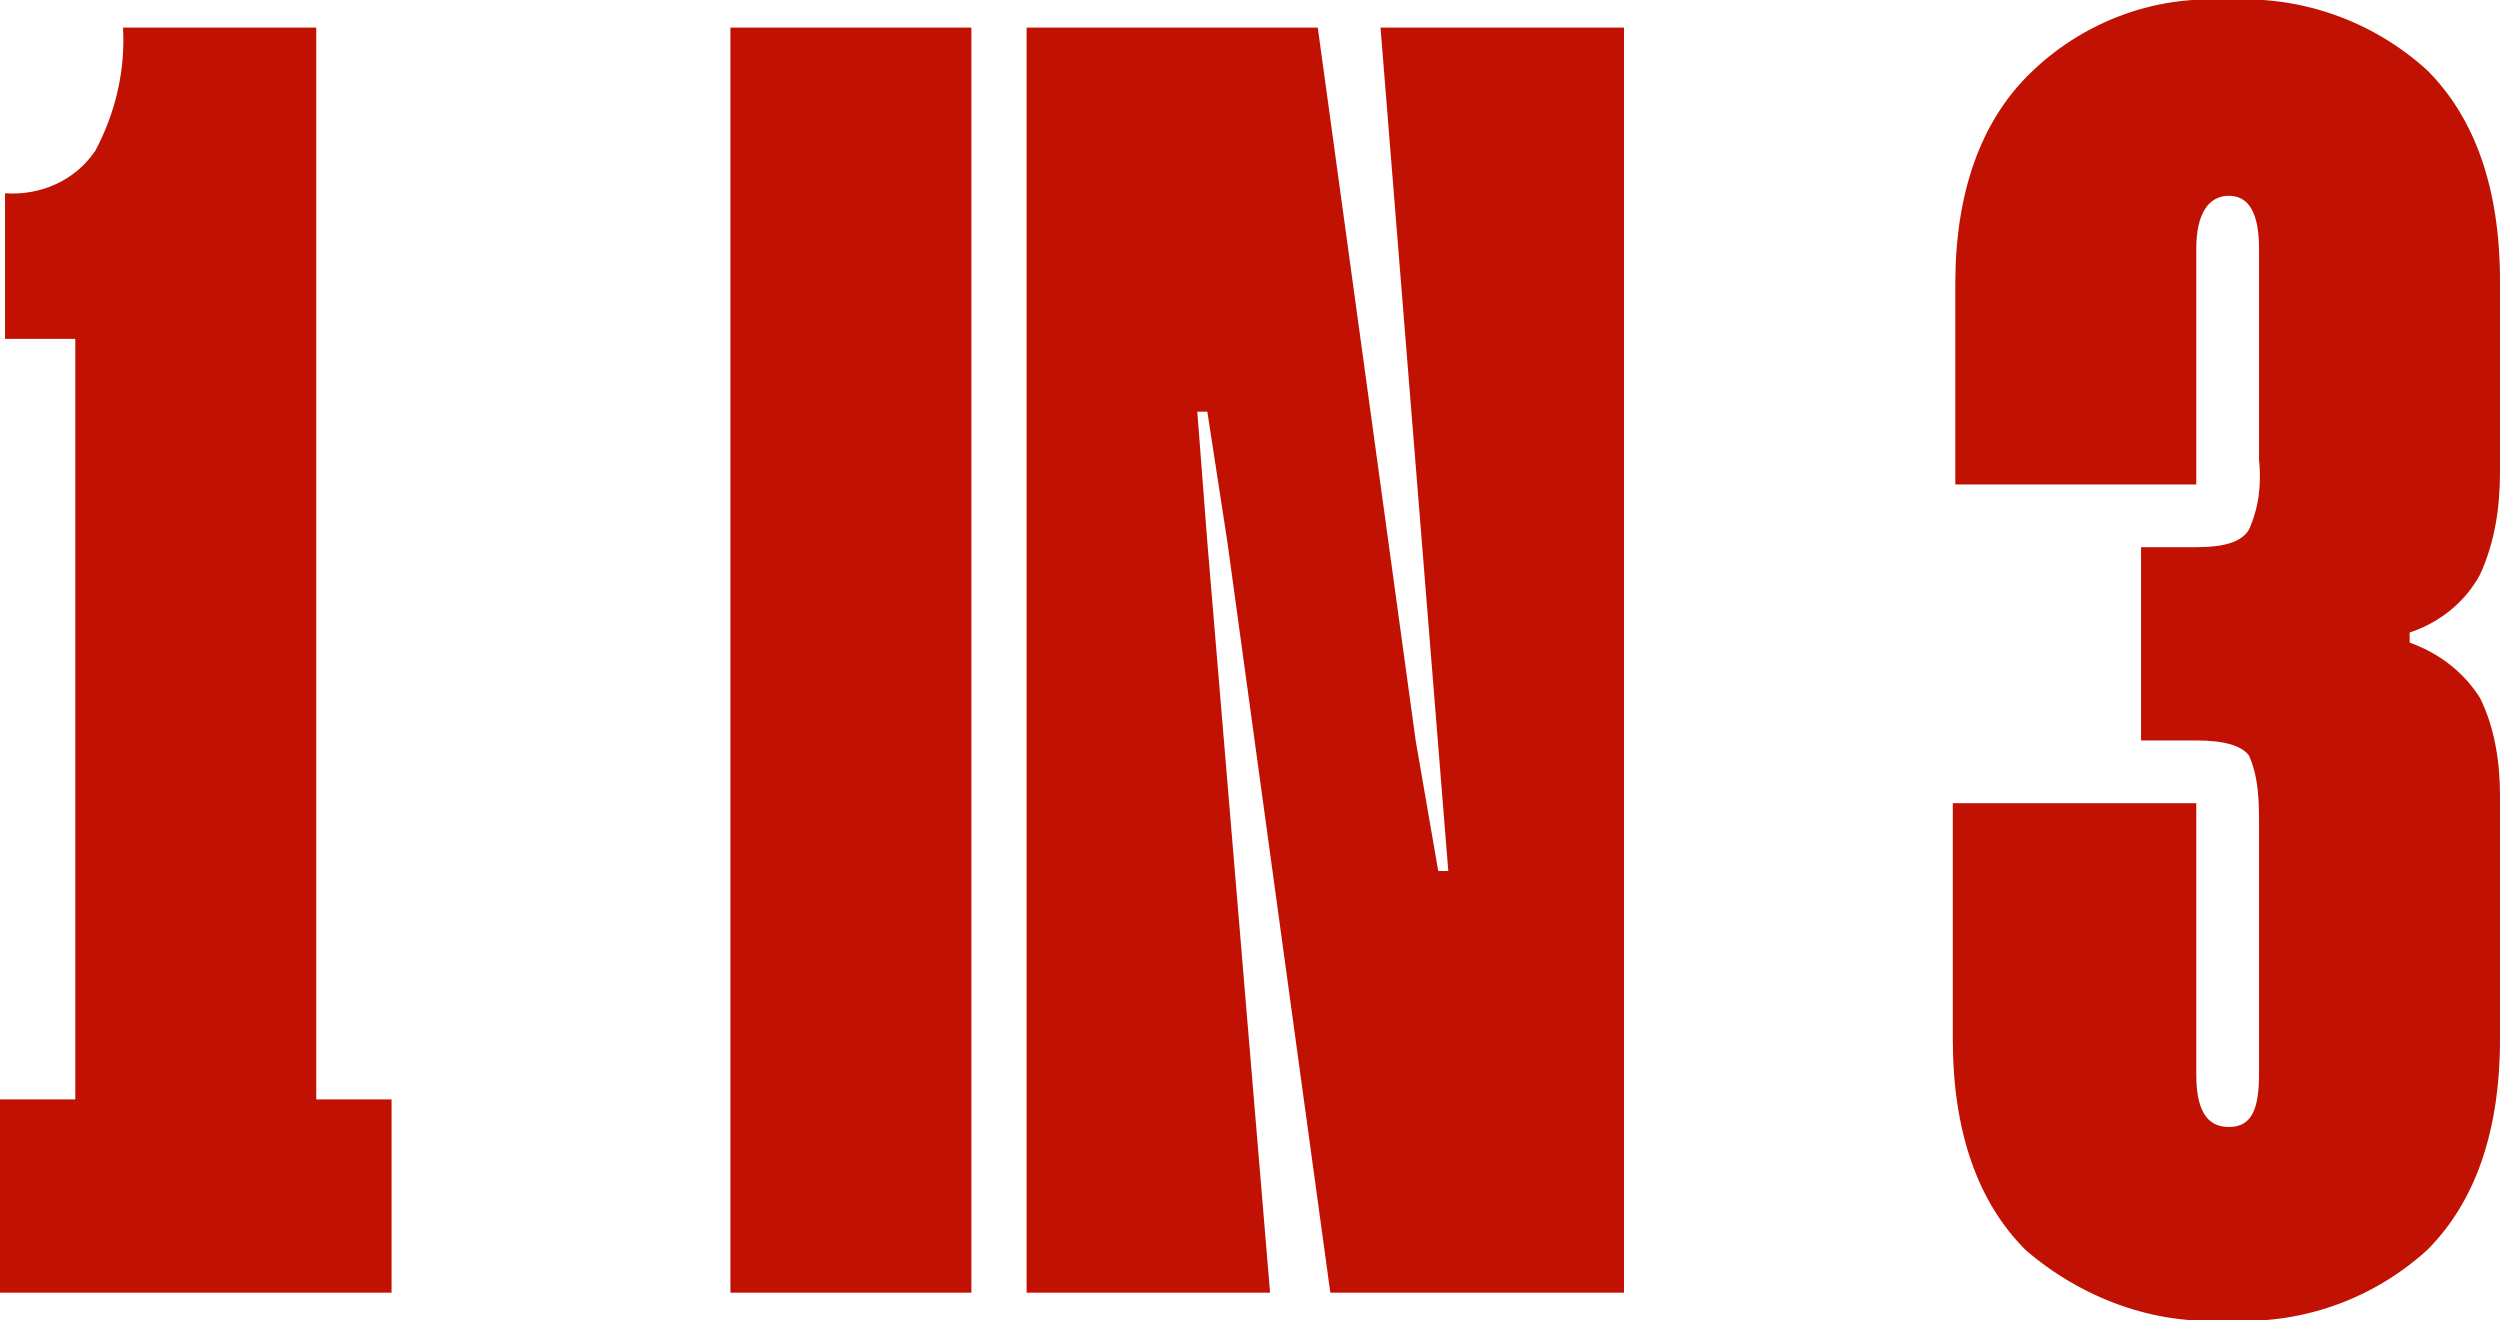 <svg xmlns="http://www.w3.org/2000/svg" id="Layer_1" data-name="Layer 1" viewBox="0 0 99.6 52.6"><defs><style>      .cls-1 {        fill: #c11103;        stroke-width: 0px;      }    </style></defs><g id="Laag_2" data-name="Laag 2"><g id="Laag_1-2" data-name="Laag 1-2"><g id="_1_in_3" data-name=" 1 in 3"><path class="cls-1" d="M12.6,43.8h3v7.7H0v-7.7h3V13.5H.2v-5.8c1.4.1,2.8-.5,3.6-1.7.8-1.5,1.2-3.2,1.1-4.9h7.7v42.7Z"></path><path class="cls-1" d="M38.8,51.5h-9.7V1.1h9.6v50.4Z"></path><path class="cls-1" d="M64.6,51.5h-11.6l-4.1-29.9-.8-5.2h-.4l.4,5.2,2.5,29.9h-9.7V1.1h11.6l3.9,28.4.9,5.2h.4c0,0-2.7-33.6-2.7-33.6h9.7v50.4Z"></path><path class="cls-1" d="M99.6,18.8c0,1.4-.2,2.8-.8,4.1-.6,1.1-1.6,1.9-2.8,2.3v.4c1.1.4,2.1,1.1,2.8,2.2.6,1.2.8,2.6.8,3.9v9.7c0,3.7-1,6.5-2.9,8.4-2.2,2-5.1,3-8,2.8-2.9.2-5.8-.9-8-2.8-1.9-1.9-2.9-4.7-2.9-8.4v-9.4h9.7v10.8c0,1.4.4,2.1,1.3,2.1s1.2-.7,1.2-2.1v-9.9c0-.9,0-1.9-.4-2.8-.3-.4-1-.6-2.1-.6h-2.2v-7.7h2.2c1.1,0,1.8-.2,2.1-.7.4-.9.5-1.8.4-2.8v-8.4c0-1.4-.4-2.1-1.2-2.1s-1.3.7-1.3,2.1v9.4h-9.6v-8c0-3.6,1-6.4,2.9-8.3C82.9.9,85.8-.2,88.7,0c2.9-.2,5.8.8,8,2.8,1.9,1.9,2.9,4.7,2.9,8.4v7.6Z"></path></g></g></g></svg>